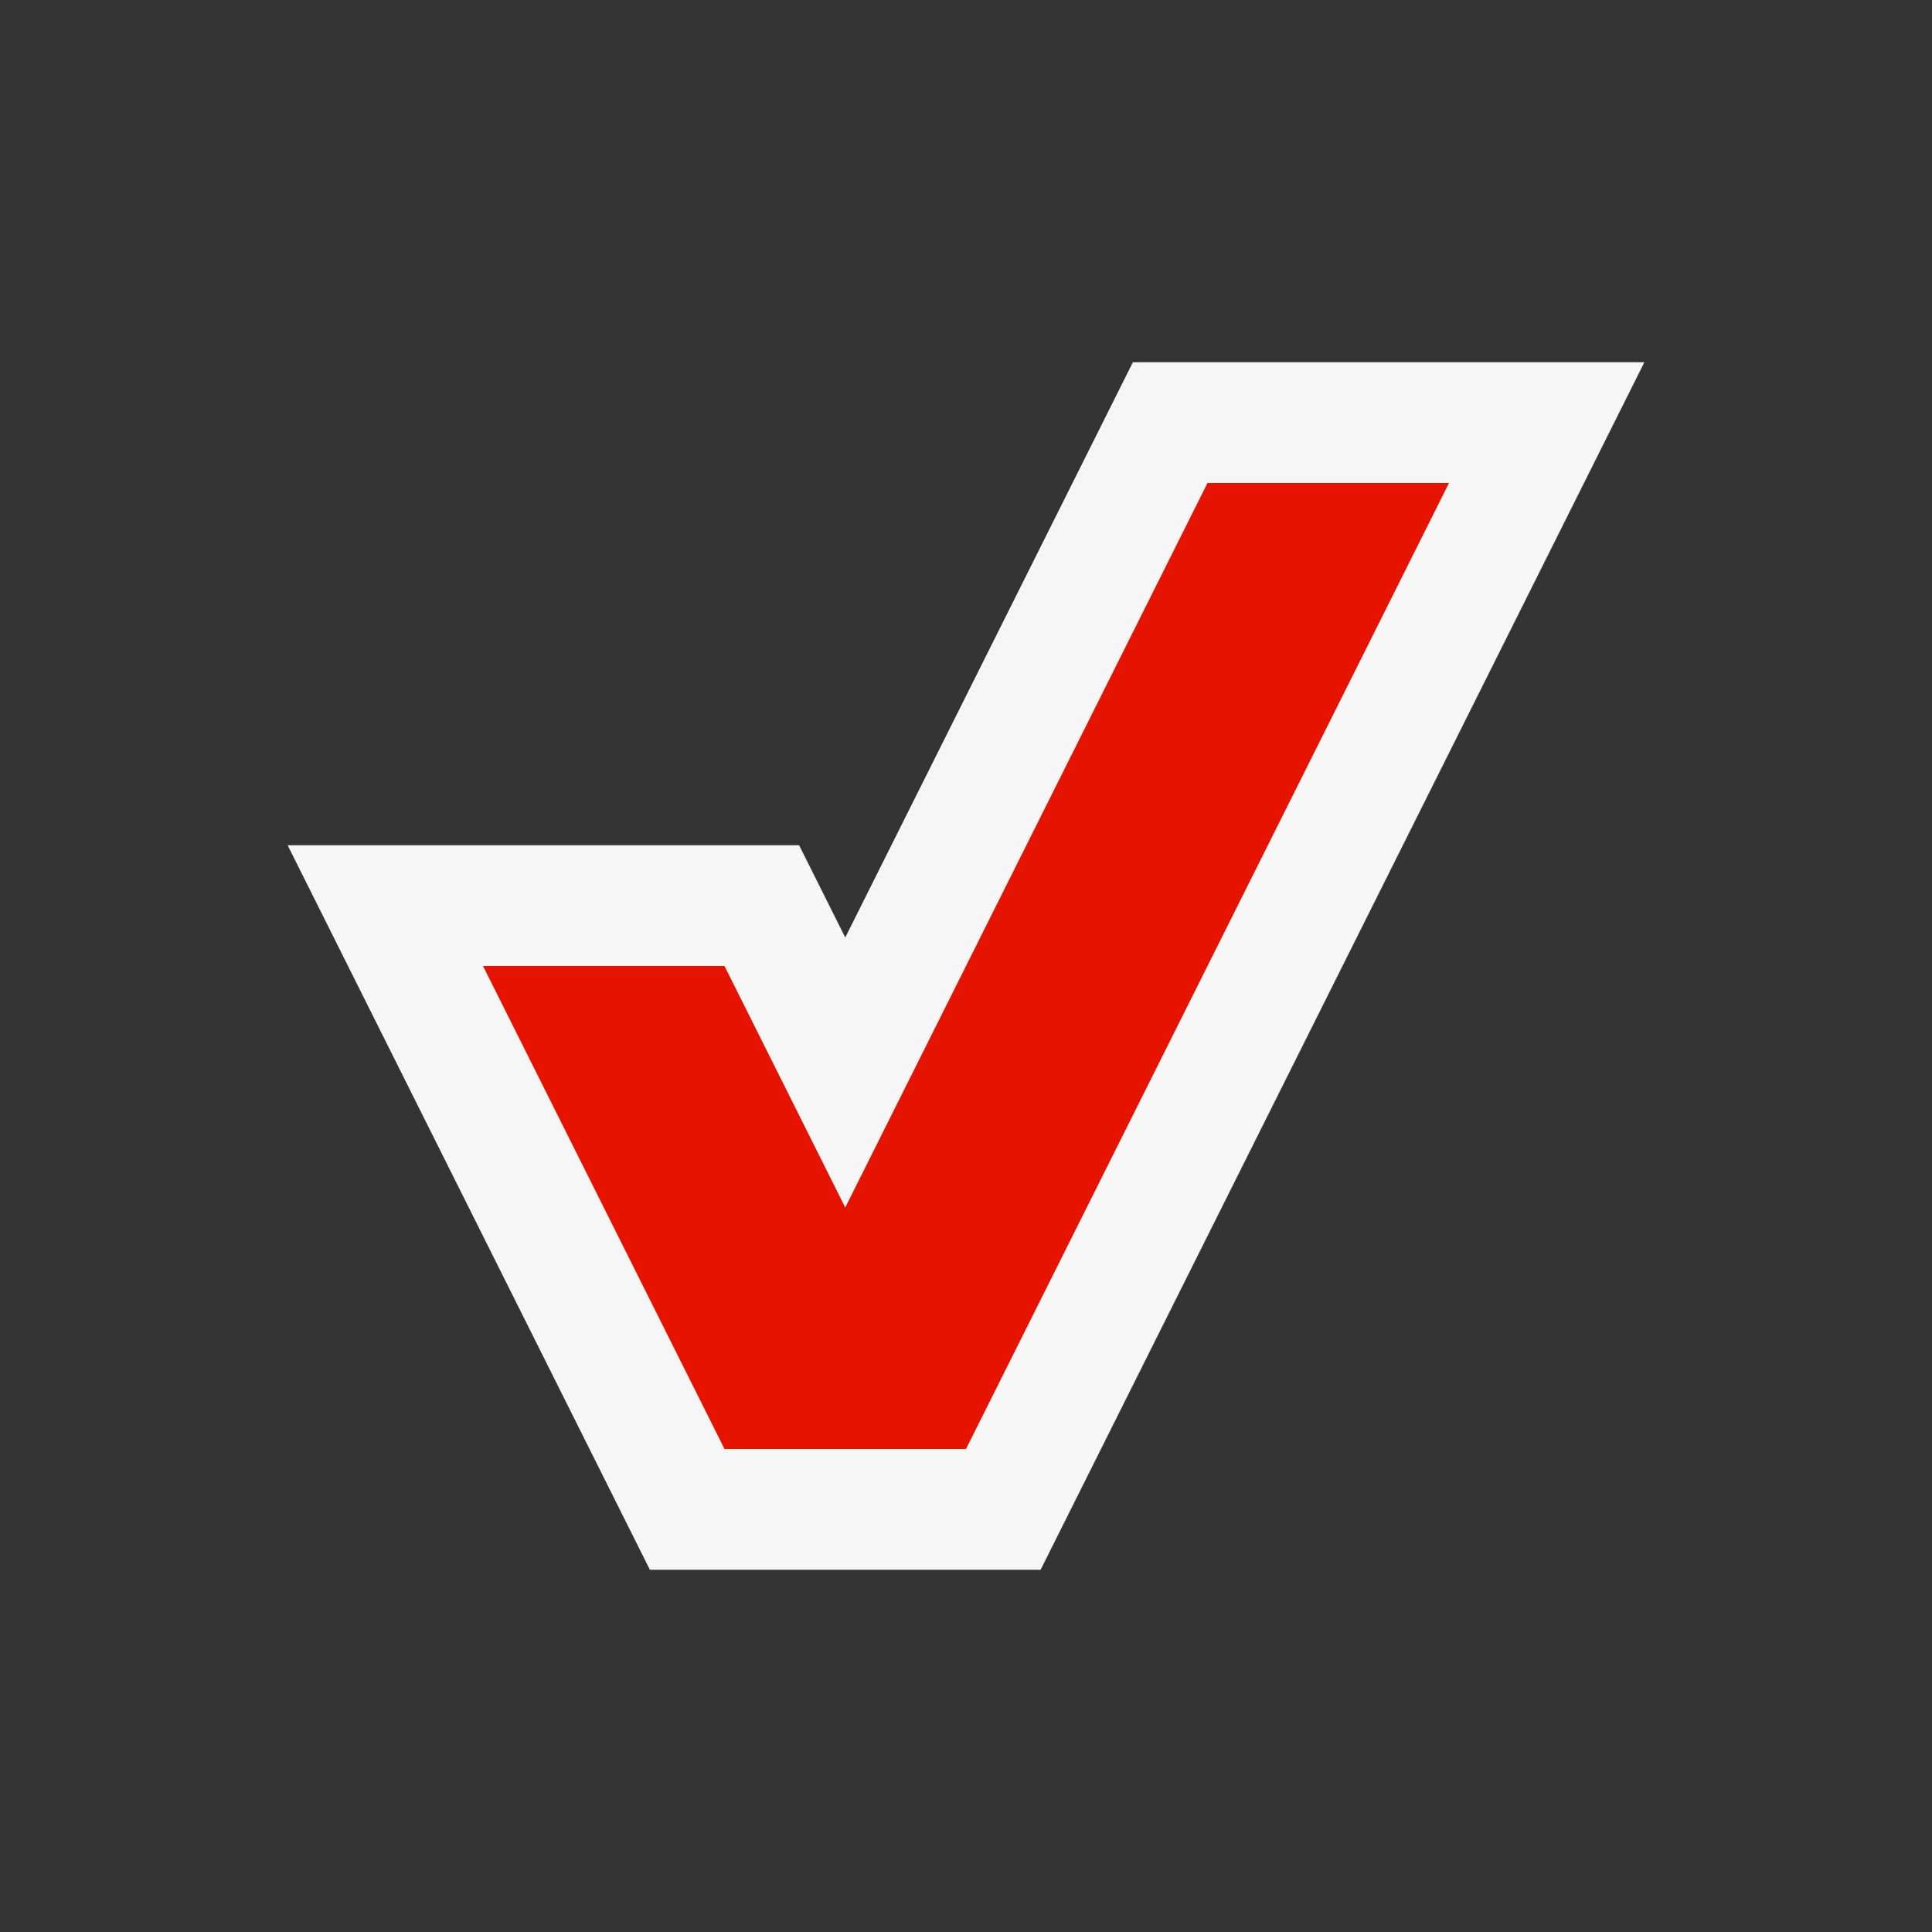 <svg xmlns="http://www.w3.org/2000/svg" width="16" height="16"><rect width="100%" height="100%" fill="#333333" stroke="none"/><style>.icon-canvas-transparent{opacity:0;fill:#f6f6f6}.icon-vs-out{fill:#f6f6f6}.icon-vs-red{fill:#e51400}</style><path class="icon-canvas-transparent" d="M16 16H0V0h16v16z" id="canvas"/><path class="icon-vs-out" d="M5.382 13l-3-6h4.236L7 7.764 9.382 3h4.236l-5 10H5.382z" id="outline"/><path class="icon-vs-red" d="M12 4l-4 8H6L4 8h2l1 2 3-6h2z" id="iconBg"/></svg>